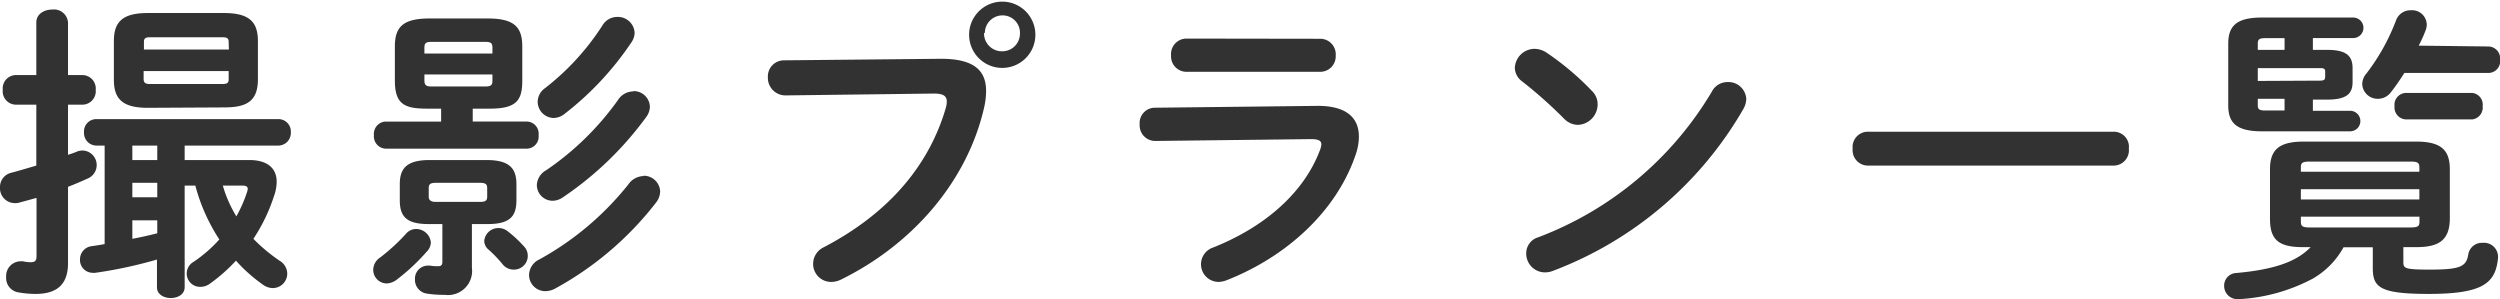 <svg xmlns="http://www.w3.org/2000/svg" viewBox="0 0 243.69 29.16"><defs><style>.cls-1{fill:#323232;}</style></defs><title>ttl</title><g id="レイヤー_2" data-name="レイヤー 2"><g id="container"><path class="cls-1" d="M8.1,7.32A1.31,1.31,0,0,1,9.33,8.76,1.31,1.31,0,0,1,8.1,10.2H6.63v4.89c.27-.09.57-.18.84-.3a1.53,1.53,0,0,1,.6-.12,1.42,1.42,0,0,1,.48,2.73c-.66.3-1.29.57-1.92.81v7.44c0,2-1,3-3.15,3a9.45,9.45,0,0,1-1.68-.15A1.41,1.41,0,0,1,.6,27,1.43,1.43,0,0,1,2,25.47c.09,0,.15,0,.24,0a3.2,3.2,0,0,0,.75.09c.42,0,.57-.15.57-.57V19.29l-1.65.45a1.4,1.4,0,0,1-.48.06A1.45,1.45,0,0,1,0,18.27a1.42,1.42,0,0,1,1.14-1.44c.78-.21,1.59-.45,2.4-.69V10.2H1.47A1.3,1.3,0,0,1,.27,8.76a1.3,1.3,0,0,1,1.2-1.44H3.54V2.19c0-.84.78-1.26,1.56-1.26A1.37,1.37,0,0,1,6.63,2.19V7.32ZM18,28c0,.69-.66,1.05-1.35,1.05s-1.35-.36-1.35-1.05v-2.7a43.15,43.15,0,0,1-6,1.29,1,1,0,0,1-.3,0A1.24,1.24,0,0,1,7.8,25.26,1.28,1.28,0,0,1,8.91,24c.42-.06.84-.12,1.29-.21V14.19H9.39a1.22,1.22,0,0,1-1.2-1.29,1.2,1.2,0,0,1,1.2-1.29H27.12a1.21,1.21,0,0,1,1.23,1.29,1.23,1.23,0,0,1-1.23,1.29H18V15.6H24.3c1.71,0,2.67.75,2.67,2.13a4.31,4.31,0,0,1-.27,1.41,17,17,0,0,1-2,4.14,16.53,16.53,0,0,0,2.55,2.13A1.49,1.49,0,0,1,28,26.67a1.41,1.41,0,0,1-1.41,1.41,1.69,1.69,0,0,1-1-.36A15.44,15.44,0,0,1,23,25.41a16.5,16.5,0,0,1-2.55,2.25,1.54,1.54,0,0,1-.9.3,1.3,1.3,0,0,1-.69-2.43,13.49,13.49,0,0,0,2.52-2.19,17.93,17.93,0,0,1-2.34-5.25H18Zm-3.6-17.49c-2.46,0-3.3-.87-3.3-2.73V4c0-1.86.84-2.73,3.3-2.73h7.44c2.46,0,3.3.87,3.3,2.73V7.74c0,2.25-1.26,2.73-3.3,2.73ZM12.9,15.6h2.43V14.19H12.9Zm0,3.63h2.43V17.82H12.9Zm0,4.05q1.22-.23,2.43-.54V21.48H12.9ZM22.29,4.11c0-.36-.12-.48-.63-.48h-7c-.51,0-.63.12-.63.48v.72h8.28Zm-.63,4.08c.51,0,.63-.12.63-.48V6.93H14v.78c0,.42.27.48.63.48Zm.06,9.9a12.17,12.17,0,0,0,1.32,3,13.22,13.22,0,0,0,1.05-2.4,1.52,1.52,0,0,0,.06-.27c0-.24-.18-.33-.54-.33Z"/><path class="cls-1" d="M40.53,22.32A1.45,1.45,0,0,1,42,23.64a1.3,1.3,0,0,1-.36.84,20,20,0,0,1-2.94,2.76,1.75,1.75,0,0,1-1,.39,1.33,1.33,0,0,1-1.32-1.32,1.46,1.46,0,0,1,.66-1.2,18.72,18.72,0,0,0,2.55-2.34A1.31,1.31,0,0,1,40.53,22.32Zm1.11-11.73c-2.16,0-3.15-.39-3.15-2.73V4.53c0-1.92.81-2.73,3.39-2.73h5.64c2.58,0,3.39.81,3.39,2.73V7.86c0,1.92-.57,2.73-3.15,2.73H46.08v1.26h5.31a1.18,1.18,0,0,1,1.11,1.32,1.18,1.18,0,0,1-1.11,1.32H37.56a1.2,1.2,0,0,1-1.11-1.32,1.2,1.2,0,0,1,1.11-1.32H43V10.59Zm.12,11.25c-2.19,0-2.79-.78-2.79-2.34V17.94c0-1.56.72-2.34,2.91-2.34h5.55c2.19,0,2.91.78,2.91,2.34V19.5c0,1.56-.6,2.34-2.79,2.34H46V26.1a2.35,2.35,0,0,1-2.64,2.64,10.57,10.57,0,0,1-1.74-.12,1.35,1.35,0,0,1-1.17-1.38,1.27,1.27,0,0,1,1.26-1.35h.21a4,4,0,0,0,.78.06c.27,0,.42-.09.42-.42V21.84ZM48,4.65c0-.45-.15-.57-.72-.57H42.09c-.57,0-.72.12-.72.57v.57H48Zm-.72,3.78c.57,0,.72-.12.72-.57v-.6H41.37v.6c0,.51.27.57.72.57Zm-.48,11.25c.54,0,.69-.15.69-.51v-.84c0-.36-.15-.51-.69-.51H42.48c-.54,0-.69.15-.69.51v.84c0,.42.33.51.69.51ZM51.06,24a1.34,1.34,0,0,1-1,2.28A1.36,1.36,0,0,1,49,25.77a12.25,12.25,0,0,0-1.38-1.44,1.13,1.13,0,0,1-.42-.84,1.38,1.38,0,0,1,1.38-1.26,1.42,1.42,0,0,1,.93.33A11.94,11.94,0,0,1,51.06,24Zm11.67-6.87a1.6,1.6,0,0,1,1.62,1.53,1.84,1.84,0,0,1-.42,1.11,31.54,31.54,0,0,1-9.84,8.37,2,2,0,0,1-.93.24,1.58,1.58,0,0,1-1.59-1.59,1.72,1.72,0,0,1,1-1.5A28.82,28.82,0,0,0,61.23,18,1.87,1.87,0,0,1,62.73,17.16Zm-1-8.25a1.58,1.58,0,0,1,1.62,1.53,1.75,1.75,0,0,1-.36,1,32.54,32.54,0,0,1-8.13,7.83,1.78,1.78,0,0,1-1,.33,1.54,1.54,0,0,1-1.53-1.53,1.74,1.74,0,0,1,.9-1.44,27.67,27.67,0,0,0,7-6.84A1.79,1.79,0,0,1,61.77,8.91ZM60.18,1.65a1.63,1.63,0,0,1,1.68,1.53,1.7,1.7,0,0,1-.3.93,29.71,29.71,0,0,1-6.54,7,1.76,1.76,0,0,1-1.05.39,1.59,1.59,0,0,1-1.56-1.59,1.66,1.66,0,0,1,.72-1.32,24.42,24.42,0,0,0,5.58-6.09A1.68,1.68,0,0,1,60.18,1.65Z"/><path class="cls-1" d="M91.74,5.73c3.15,0,4.38,1.11,4.38,3.12a7.37,7.37,0,0,1-.21,1.71C94.26,17.67,89,23.79,82,27.24a2.17,2.17,0,0,1-1,.24,1.75,1.75,0,0,1-1.74-1.77,1.79,1.79,0,0,1,1-1.59c6.63-3.45,10.38-8.25,11.94-13.62a2.43,2.43,0,0,0,.09-.6c0-.57-.39-.78-1.26-.78L76.59,9.3a1.71,1.71,0,0,1-1.74-1.77,1.57,1.57,0,0,1,1.59-1.65Zm9.18-2.52a3.23,3.23,0,1,1-6.45,0,3.23,3.23,0,0,1,6.45,0Zm-5,0A1.74,1.74,0,0,0,97.71,5a1.72,1.72,0,0,0,1.71-1.74A1.69,1.69,0,0,0,97.71,1.5,1.72,1.72,0,0,0,96,3.21Z"/><path class="cls-1" d="M128.46,10.32c2.76,0,4,1.14,4,3a5.41,5.41,0,0,1-.3,1.71c-1.86,5.55-6.75,10-12.63,12.3a2.38,2.38,0,0,1-.75.15,1.72,1.72,0,0,1-.51-3.36c5.25-2.1,8.88-5.49,10.38-9.45a1.93,1.93,0,0,0,.15-.6c0-.36-.3-.51-1-.51l-15.18.18a1.52,1.52,0,0,1-1.53-1.62,1.49,1.49,0,0,1,1.47-1.62Zm.24-6.54a1.51,1.51,0,0,1,1.5,1.62A1.51,1.51,0,0,1,128.7,7H115.62a1.51,1.51,0,0,1-1.47-1.62,1.51,1.51,0,0,1,1.47-1.62Z"/><path class="cls-1" d="M155.19,8.88a1.77,1.77,0,0,1,.54,1.29,2,2,0,0,1-1.92,2,1.9,1.9,0,0,1-1.35-.6,43.86,43.86,0,0,0-4.08-3.63,1.67,1.67,0,0,1-.72-1.35,1.94,1.94,0,0,1,1.92-1.83,2.18,2.18,0,0,1,1.2.39A26.94,26.94,0,0,1,155.19,8.88ZM168.39,8a1.74,1.74,0,0,1,1.83,1.65,2.09,2.09,0,0,1-.3,1A36.15,36.15,0,0,1,151.38,26.4a2.12,2.12,0,0,1-.81.15,1.83,1.83,0,0,1-1.8-1.83,1.62,1.62,0,0,1,1.17-1.59A33.42,33.42,0,0,0,166.86,8.94,1.71,1.71,0,0,1,168.39,8Z"/><path class="cls-1" d="M206.1,12.84a1.47,1.47,0,0,1,1.41,1.65,1.49,1.49,0,0,1-1.41,1.65H182a1.5,1.5,0,0,1-1.41-1.65A1.49,1.49,0,0,1,182,12.84Z"/><path class="cls-1" d="M234.27,24.09v1.47c0,.6.15.72,2.58.72,3,0,3.57-.3,3.75-1.5A1.35,1.35,0,0,1,242,23.67a1.37,1.37,0,0,1,1.5,1.32v.15c-.24,2.43-1.41,3.51-6.75,3.51-4.83,0-5.46-.66-5.46-2.55v-2h-2.85a7.94,7.94,0,0,1-3,3.06,17.26,17.26,0,0,1-7.2,2h-.12a1.29,1.29,0,0,1-1.32-1.29,1.23,1.23,0,0,1,1.2-1.26c3.63-.33,5.85-1.08,7.23-2.52h-.78c-2.4,0-3.18-.78-3.18-2.76V16.5c0-1.92.9-2.7,3.3-2.7H235.5c2.4,0,3.3.78,3.3,2.7v4.77c0,2.28-1.23,2.82-3.3,2.82ZM229.08,10.8a1,1,0,0,1,1,1,1,1,0,0,1-1,1h-8.61c-2.49,0-3.27-.84-3.27-2.52V4.26c0-1.71.78-2.55,3.27-2.55h8.91a1,1,0,0,1,1,1,1,1,0,0,1-1,1h-3.93V4.86h1.38c1.95,0,2.49.63,2.49,1.8V8c0,1.11-.54,1.71-2.49,1.71h-1.38V10.8Zm-6.39-5.94V3.72h-1.92c-.57,0-.69.15-.69.54v.6Zm3.45,3c.39,0,.51-.09.51-.39V7c0-.3-.12-.36-.51-.36h-6.06V7.89Zm-3.45,1.77h-2.61v.63c0,.36.12.51.69.51h1.92Zm13.14,6.69c0-.42-.12-.57-.84-.57h-9.87c-.72,0-.84.15-.84.57v.42h11.55Zm-11.55,3.12h11.55v-1H224.28ZM235,22.17c.72,0,.84-.15.84-.57v-.48H224.28v.48c0,.42.12.57.84.57Zm7.59-17.64a1.17,1.17,0,0,1,1.11,1.29,1.15,1.15,0,0,1-1.11,1.29h-8.22c-.42.66-.87,1.32-1.32,1.89a1.57,1.57,0,0,1-1.26.63,1.5,1.5,0,0,1-1.53-1.44,1.6,1.6,0,0,1,.39-1A20.15,20.15,0,0,0,233.55,2a1.5,1.5,0,0,1,1.47-1,1.43,1.43,0,0,1,1.53,1.35,1.57,1.57,0,0,1-.12.63c-.18.48-.42,1-.66,1.47Zm-8.1,7.11a1.17,1.17,0,0,1-1.08-1.29,1.15,1.15,0,0,1,1.08-1.29H241A1.15,1.15,0,0,1,242,10.35,1.17,1.17,0,0,1,241,11.64Z"/></g></g></svg>